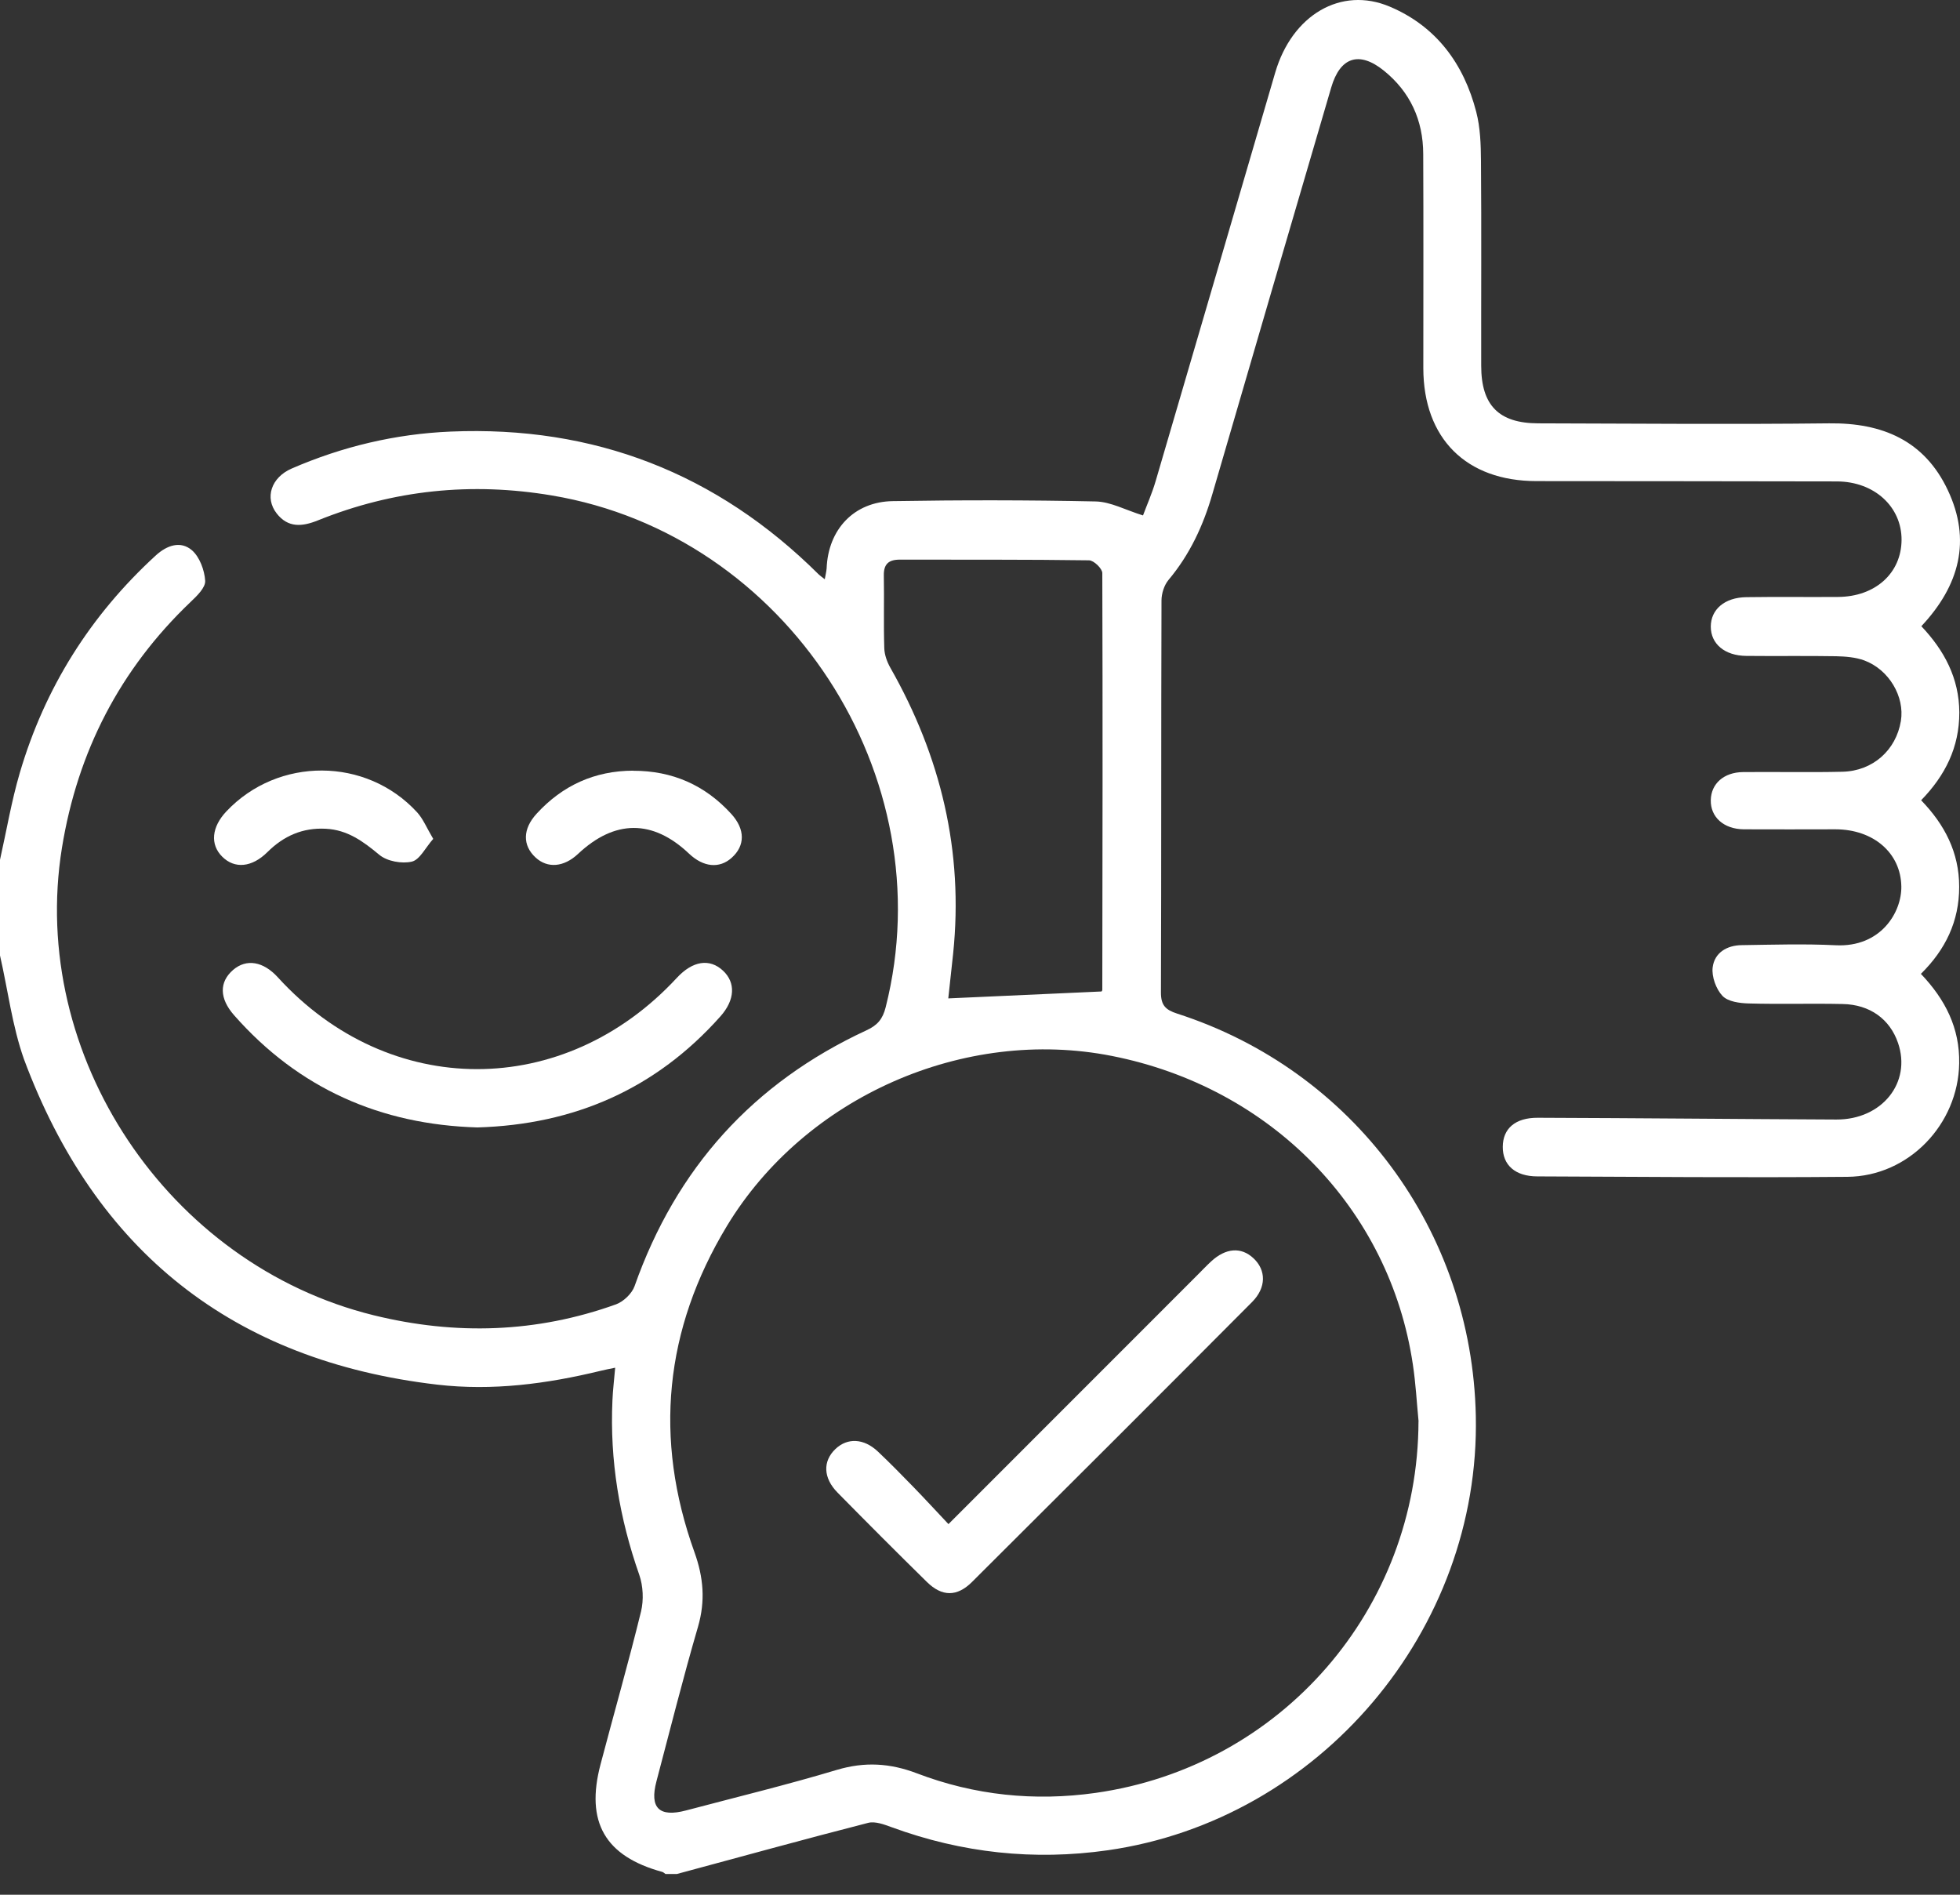 <?xml version="1.0" encoding="UTF-8"?>
<svg xmlns="http://www.w3.org/2000/svg" width="60" height="58" viewBox="0 0 60 58" fill="none">
  <rect x="0" y="0" width="60" height="58" fill="#333333" stroke="none"/>
  <path d="M0 26.319C0.199 25.433 0.35 24.53 0.606 23.658C1.371 21.055 2.768 18.835 4.772 17C5.112 16.69 5.53 16.546 5.877 16.845C6.112 17.051 6.261 17.455 6.281 17.778C6.294 17.987 6.028 18.243 5.836 18.425C3.671 20.489 2.374 23.008 1.896 25.955C0.869 32.303 5.136 38.708 11.437 40.261C13.942 40.877 16.424 40.803 18.859 39.927C19.088 39.843 19.344 39.597 19.425 39.372C20.698 35.762 23.055 33.145 26.527 31.538C26.861 31.384 27.022 31.195 27.113 30.831C28.902 23.759 24.079 16.374 16.902 15.168C14.431 14.751 12.05 14.996 9.733 15.929C9.248 16.125 8.817 16.162 8.47 15.717C8.096 15.239 8.301 14.616 8.928 14.343C10.48 13.669 12.107 13.282 13.797 13.211C18.186 13.026 21.944 14.485 25.062 17.583C25.103 17.623 25.153 17.657 25.248 17.731C25.271 17.596 25.298 17.498 25.305 17.398C25.352 16.205 26.143 15.357 27.332 15.34C29.4 15.306 31.471 15.306 33.542 15.35C34 15.36 34.455 15.613 34.99 15.778C35.105 15.468 35.27 15.097 35.381 14.713C36.603 10.551 37.819 6.385 39.038 2.219C39.554 0.461 41.049 -0.428 42.541 0.202C43.965 0.802 44.811 1.953 45.191 3.425C45.316 3.907 45.333 4.429 45.336 4.93C45.353 7.018 45.339 9.106 45.343 11.198C45.343 12.41 45.885 12.956 47.087 12.959C50.054 12.966 53.024 12.993 55.991 12.959C57.628 12.939 58.911 13.488 59.625 15C60.352 16.535 59.989 17.919 58.817 19.169C59.514 19.906 59.975 20.755 59.979 21.813C59.979 22.873 59.551 23.735 58.81 24.497C59.527 25.238 59.975 26.09 59.975 27.147C59.975 28.201 59.558 29.067 58.803 29.811C59.551 30.596 59.995 31.471 59.975 32.552C59.945 34.414 58.433 36.007 56.554 36.024C53.392 36.051 50.229 36.024 47.064 36.011C46.38 36.011 45.999 35.66 46.003 35.105C46.006 34.549 46.383 34.212 47.077 34.216C50.121 34.226 53.169 34.256 56.214 34.27C57.611 34.276 58.52 33.142 58.103 31.926C57.854 31.198 57.244 30.75 56.406 30.734C55.449 30.713 54.493 30.744 53.536 30.717C53.257 30.71 52.896 30.663 52.728 30.484C52.533 30.279 52.395 29.898 52.428 29.616C52.482 29.164 52.866 28.935 53.321 28.932C54.277 28.918 55.237 28.888 56.19 28.935C57.574 29.006 58.217 27.928 58.204 27.134C58.187 26.11 57.352 25.389 56.19 25.386C55.254 25.386 54.314 25.392 53.378 25.386C52.765 25.379 52.358 25.009 52.371 24.49C52.381 23.991 52.768 23.641 53.358 23.634C54.371 23.624 55.389 23.648 56.402 23.624C57.335 23.601 58.042 22.961 58.19 22.072C58.312 21.328 57.83 20.499 57.069 20.216C56.803 20.119 56.5 20.095 56.21 20.088C55.294 20.072 54.375 20.088 53.459 20.078C52.795 20.072 52.371 19.708 52.371 19.182C52.371 18.657 52.795 18.29 53.455 18.28C54.392 18.266 55.331 18.28 56.267 18.273C57.406 18.266 58.204 17.546 58.211 16.529C58.217 15.512 57.375 14.74 56.234 14.737C53.169 14.73 50.101 14.73 47.037 14.727C44.881 14.727 43.575 13.42 43.571 11.272C43.571 9.086 43.578 6.9 43.568 4.711C43.565 3.681 43.17 2.812 42.359 2.159C41.608 1.556 41.025 1.744 40.752 2.677C39.537 6.823 38.321 10.969 37.115 15.118C36.836 16.084 36.425 16.973 35.772 17.751C35.637 17.913 35.556 18.169 35.556 18.381C35.543 22.382 35.553 26.386 35.539 30.387C35.539 30.774 35.684 30.915 36.034 31.027C41.426 32.764 45.06 37.671 45.178 43.342C45.316 49.899 40.395 55.708 33.916 56.638C31.653 56.961 29.447 56.722 27.299 55.934C27.07 55.85 26.793 55.745 26.578 55.799C24.621 56.301 22.671 56.84 20.721 57.365H20.371C20.341 57.345 20.311 57.312 20.273 57.301C18.522 56.823 17.916 55.776 18.384 54.008C18.795 52.445 19.24 50.893 19.624 49.327C19.708 48.976 19.688 48.549 19.57 48.209C18.963 46.478 18.664 44.706 18.748 42.871C18.761 42.547 18.802 42.227 18.832 41.867C18.637 41.908 18.506 41.931 18.374 41.965C16.734 42.362 15.081 42.581 13.39 42.386C7.126 41.658 2.923 38.301 0.734 32.424C0.374 31.407 0.242 30.306 0 29.248C0 28.272 0 27.295 0 26.322V26.319ZM43.426 43.514C43.369 42.931 43.339 42.349 43.251 41.77C42.544 37.004 38.907 33.283 34.034 32.323C29.518 31.431 24.645 33.573 22.25 37.533C20.341 40.695 20.008 44.039 21.26 47.518C21.536 48.286 21.597 49.007 21.368 49.795C20.91 51.364 20.513 52.95 20.095 54.53C19.88 55.345 20.179 55.638 21.004 55.419C22.547 55.011 24.099 54.634 25.625 54.176C26.474 53.924 27.248 53.971 28.07 54.284C29.831 54.957 31.67 55.146 33.535 54.883C39.227 54.078 43.41 49.246 43.423 43.514H43.426ZM33.721 30.35C33.721 30.35 33.744 30.329 33.744 30.296C33.751 26.046 33.758 21.792 33.744 17.542C33.744 17.404 33.482 17.152 33.337 17.152C31.407 17.125 29.474 17.135 27.544 17.131C27.204 17.131 27.049 17.266 27.056 17.62C27.07 18.361 27.046 19.102 27.07 19.843C27.076 20.044 27.154 20.26 27.255 20.439C28.8 23.156 29.501 26.059 29.178 29.188C29.127 29.666 29.073 30.141 29.029 30.562C30.596 30.491 32.124 30.42 33.724 30.35H33.721Z" fill="white"></path>
  <path d="M14.612 34.512C11.652 34.425 9.143 33.323 7.166 31.077C6.712 30.562 6.708 30.06 7.136 29.69C7.544 29.339 8.062 29.427 8.51 29.922C11.915 33.657 17.266 33.663 20.718 29.935C21.203 29.41 21.725 29.329 22.136 29.716C22.523 30.08 22.503 30.609 22.052 31.114C20.078 33.333 17.583 34.425 14.616 34.512H14.612Z" fill="white"></path>
  <path d="M19.381 23.594C20.58 23.591 21.583 24.032 22.388 24.917C22.819 25.392 22.809 25.891 22.398 26.258C22.024 26.595 21.533 26.547 21.095 26.133C19.984 25.079 18.819 25.082 17.694 26.14C17.259 26.547 16.761 26.588 16.394 26.248C15.993 25.877 15.996 25.375 16.431 24.904C17.222 24.042 18.206 23.594 19.384 23.591L19.381 23.594Z" fill="white"></path>
  <path d="M13.262 25.679C13.023 25.948 12.851 26.319 12.605 26.376C12.299 26.446 11.851 26.366 11.612 26.167C11.117 25.756 10.639 25.402 9.972 25.369C9.265 25.332 8.685 25.588 8.187 26.083C7.709 26.558 7.18 26.601 6.803 26.224C6.426 25.85 6.476 25.315 6.934 24.833C8.514 23.163 11.211 23.17 12.767 24.864C12.952 25.066 13.06 25.338 13.262 25.679Z" fill="white"></path>
  <path d="M29.036 46.653C31.639 44.049 34.152 41.537 36.661 39.025C36.799 38.887 36.933 38.745 37.075 38.614C37.523 38.2 37.994 38.163 38.371 38.516C38.762 38.88 38.769 39.415 38.328 39.857C35.479 42.719 32.619 45.575 29.757 48.424C29.296 48.885 28.834 48.879 28.373 48.424C27.453 47.521 26.544 46.609 25.642 45.693C25.197 45.242 25.183 44.73 25.574 44.356C25.941 44.006 26.443 44.026 26.874 44.433C27.241 44.78 27.598 45.144 27.952 45.508C28.305 45.871 28.645 46.242 29.033 46.653H29.036Z" fill="white"></path>
</svg>
